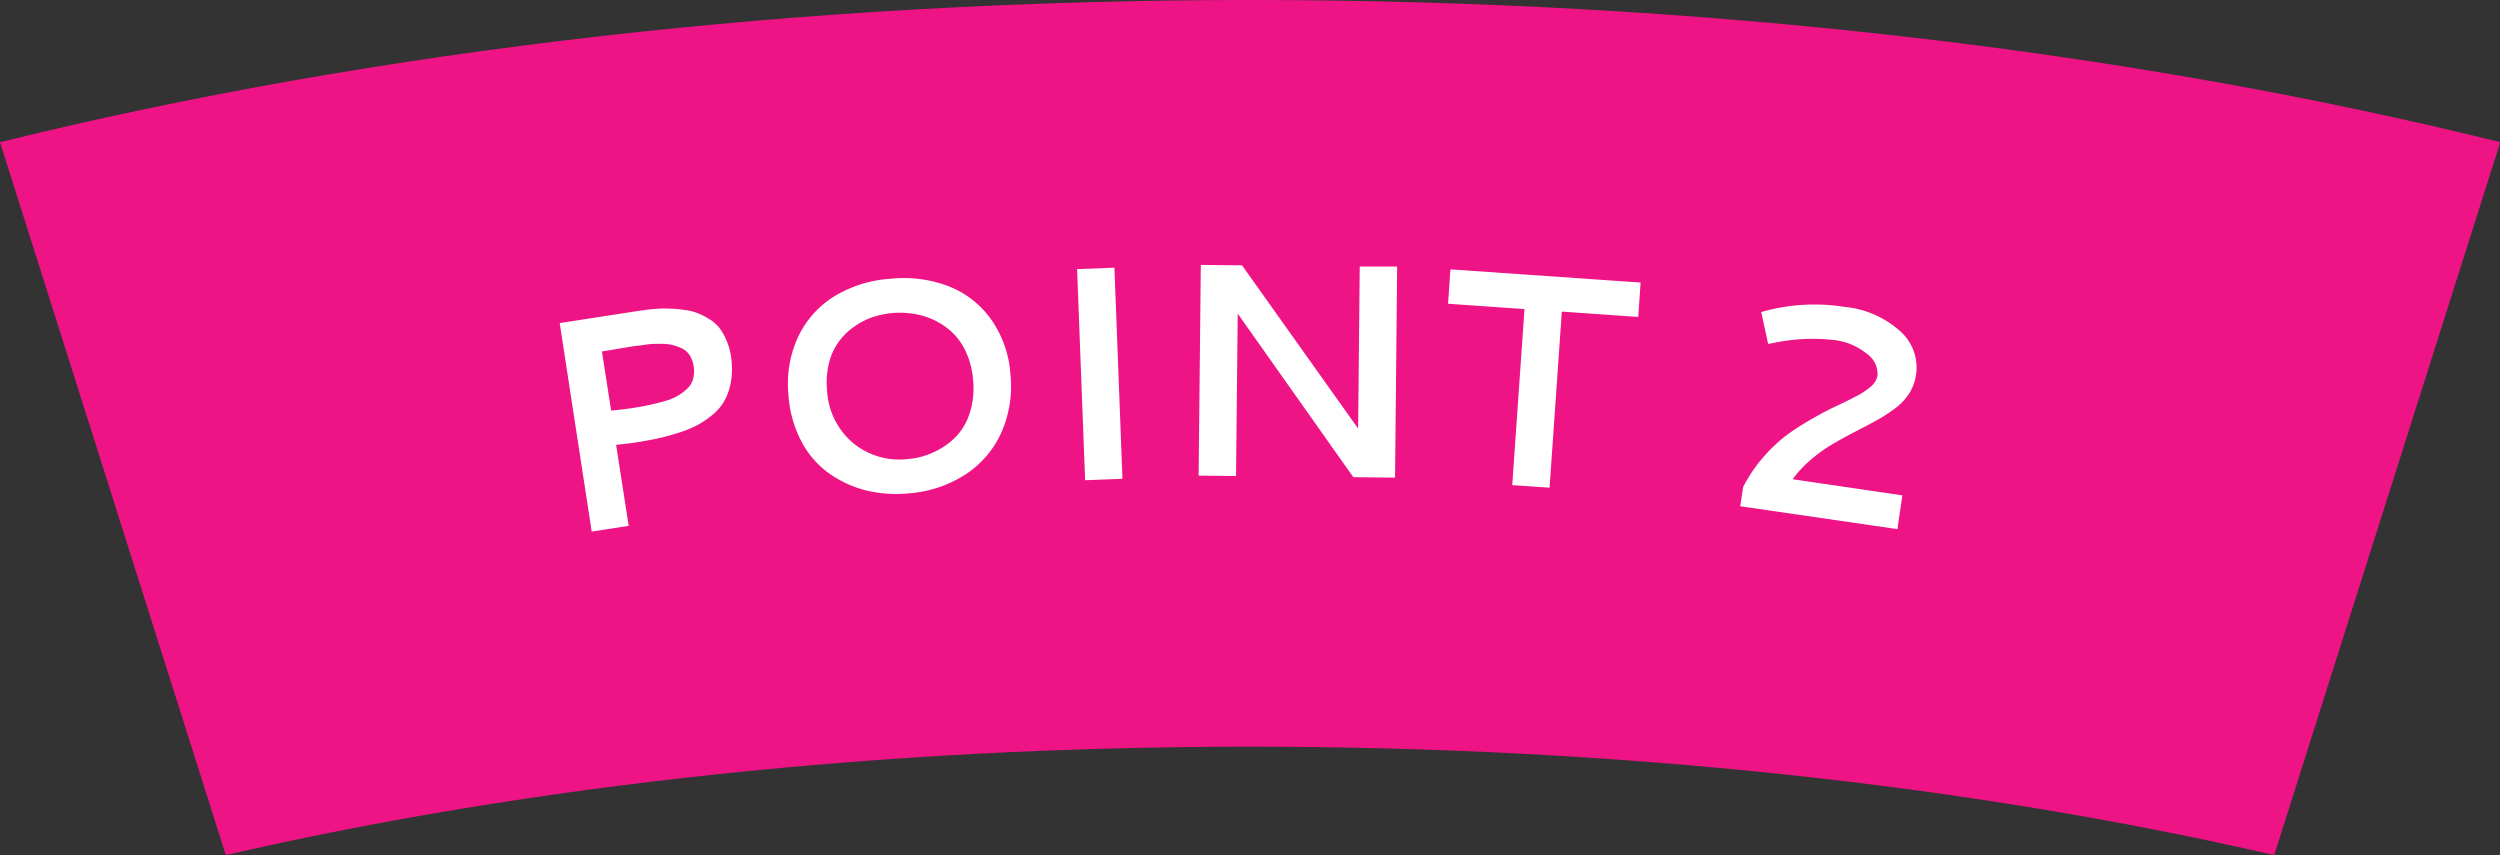 <svg id="_02_合体" data-name="02 合体" xmlns="http://www.w3.org/2000/svg" viewBox="0 0 296.05 101.25"><rect x="0" y="0" width="296.05" height="101.25" fill="#333333" stroke="none"/><defs><style>.cls-1{fill:#ee1485;}.cls-2{fill:#fff;}</style></defs><path class="cls-1" d="M272.92,245.24l26.74,84.42c36.24-8.36,78-12.84,121.28-12.84S506,321.3,542.23,329.66L569,245.24c-44.43-11-95.28-16.84-148-16.84S317.35,234.27,272.92,245.24Z" transform="translate(-272.92 -228.4)"/><path class="cls-2" d="M339.2,266.66l8.86-1.37,1.31-.19c.36-.05.84-.1,1.44-.14a12.53,12.53,0,0,1,1.58,0c.45,0,1,.06,1.55.14a6.15,6.15,0,0,1,1.53.36,7.91,7.91,0,0,1,1.37.68,4.72,4.72,0,0,1,1.2,1,6.67,6.67,0,0,1,.88,1.5,7.24,7.24,0,0,1,.57,2,9.31,9.31,0,0,1,0,2.88,7.15,7.15,0,0,1-.74,2.26,5.83,5.83,0,0,1-1.44,1.73,10.74,10.74,0,0,1-1.9,1.28,14.37,14.37,0,0,1-2.32.92c-.89.27-1.72.49-2.47.65s-1.61.31-2.59.46c-.47.07-1.19.16-2.15.26l1.49,9.59-4.38.68Zm5,3.36,1.09,7c.91-.08,1.73-.18,2.46-.29s1.47-.24,2-.36,1.17-.27,1.81-.45a6.57,6.57,0,0,0,1.6-.64,6.26,6.26,0,0,0,1.14-.85,2.58,2.58,0,0,0,.7-1.16,3.71,3.71,0,0,0,.06-1.5,3.35,3.35,0,0,0-.45-1.27,2.15,2.15,0,0,0-.88-.81,5.29,5.29,0,0,0-1.17-.43,5.36,5.36,0,0,0-1.46-.14c-.56,0-1.1,0-1.6.08s-1.08.13-1.74.23Zm34.2-8.61a14.9,14.9,0,0,1,6.89.9,11.12,11.12,0,0,1,5,3.92,12.69,12.69,0,0,1,2.28,6.46,13.56,13.56,0,0,1-1.06,6.91,11.65,11.65,0,0,1-4.28,5,14.39,14.39,0,0,1-6.77,2.23,15.14,15.14,0,0,1-5-.36,13.05,13.05,0,0,1-4.34-2,10.72,10.72,0,0,1-3.26-3.73,13.66,13.66,0,0,1-1.56-5.44,13.24,13.24,0,0,1,1.08-6.89,11.35,11.35,0,0,1,4.27-4.88A14.62,14.62,0,0,1,378.4,261.41Zm2.69,4.15a10.52,10.52,0,0,0-2.51-.09,10.33,10.33,0,0,0-2.42.52,8.8,8.8,0,0,0-2.2,1.17,7.71,7.71,0,0,0-1.77,1.79,7.1,7.1,0,0,0-1.11,2.49,9.52,9.52,0,0,0-.22,3.15,8.72,8.72,0,0,0,3.08,6.27,8.6,8.6,0,0,0,6.47,1.9,8.93,8.93,0,0,0,3-.77,9.09,9.09,0,0,0,2.58-1.74,7.08,7.08,0,0,0,1.75-2.89,9.69,9.69,0,0,0,.41-4,9.53,9.53,0,0,0-.81-3.21,7.34,7.34,0,0,0-1.61-2.34,8.4,8.4,0,0,0-2.16-1.49A9,9,0,0,0,381.09,265.56Zm19.38-5.29,4.42-.17.95,25-4.42.17Zm14.65-.5,4.88.05,13.75,19.33.19-19.19,4.43,0-.25,25-4.94-.05-13.69-19.37-.2,19.23-4.43-.05Zm29.56.53,22.52,1.56-.28,4.07-9.05-.63-1.45,20.85-4.42-.3L453.45,265l-9.05-.63Zm34.66,25.78a17.6,17.6,0,0,1,2.39-3.54,18.2,18.2,0,0,1,2.83-2.66A30.86,30.86,0,0,1,487.5,278c1-.58,1.95-1.08,2.83-1.49s1.67-.8,2.39-1.18a8.42,8.42,0,0,0,1.75-1.16,2.19,2.19,0,0,0,.78-1.28,2.91,2.91,0,0,0-1.28-2.61,7.49,7.49,0,0,0-3.82-1.61A22.46,22.46,0,0,0,483,269l-.7.13-.81-3.78.67-.18a22.62,22.62,0,0,1,9.17-.43,11.46,11.46,0,0,1,6.63,2.9,5.74,5.74,0,0,1,1.86,5.11A5.56,5.56,0,0,1,499,275a6.85,6.85,0,0,1-1.65,1.75,18.44,18.44,0,0,1-2.17,1.41q-1.2.66-2.55,1.35c-.9.47-1.78.95-2.64,1.45a17.5,17.5,0,0,0-2.57,1.83,13.66,13.66,0,0,0-2.22,2.36l13,1.91-.59,4L479,288.35Z" transform="translate(-272.92 -228.4)"/></svg>